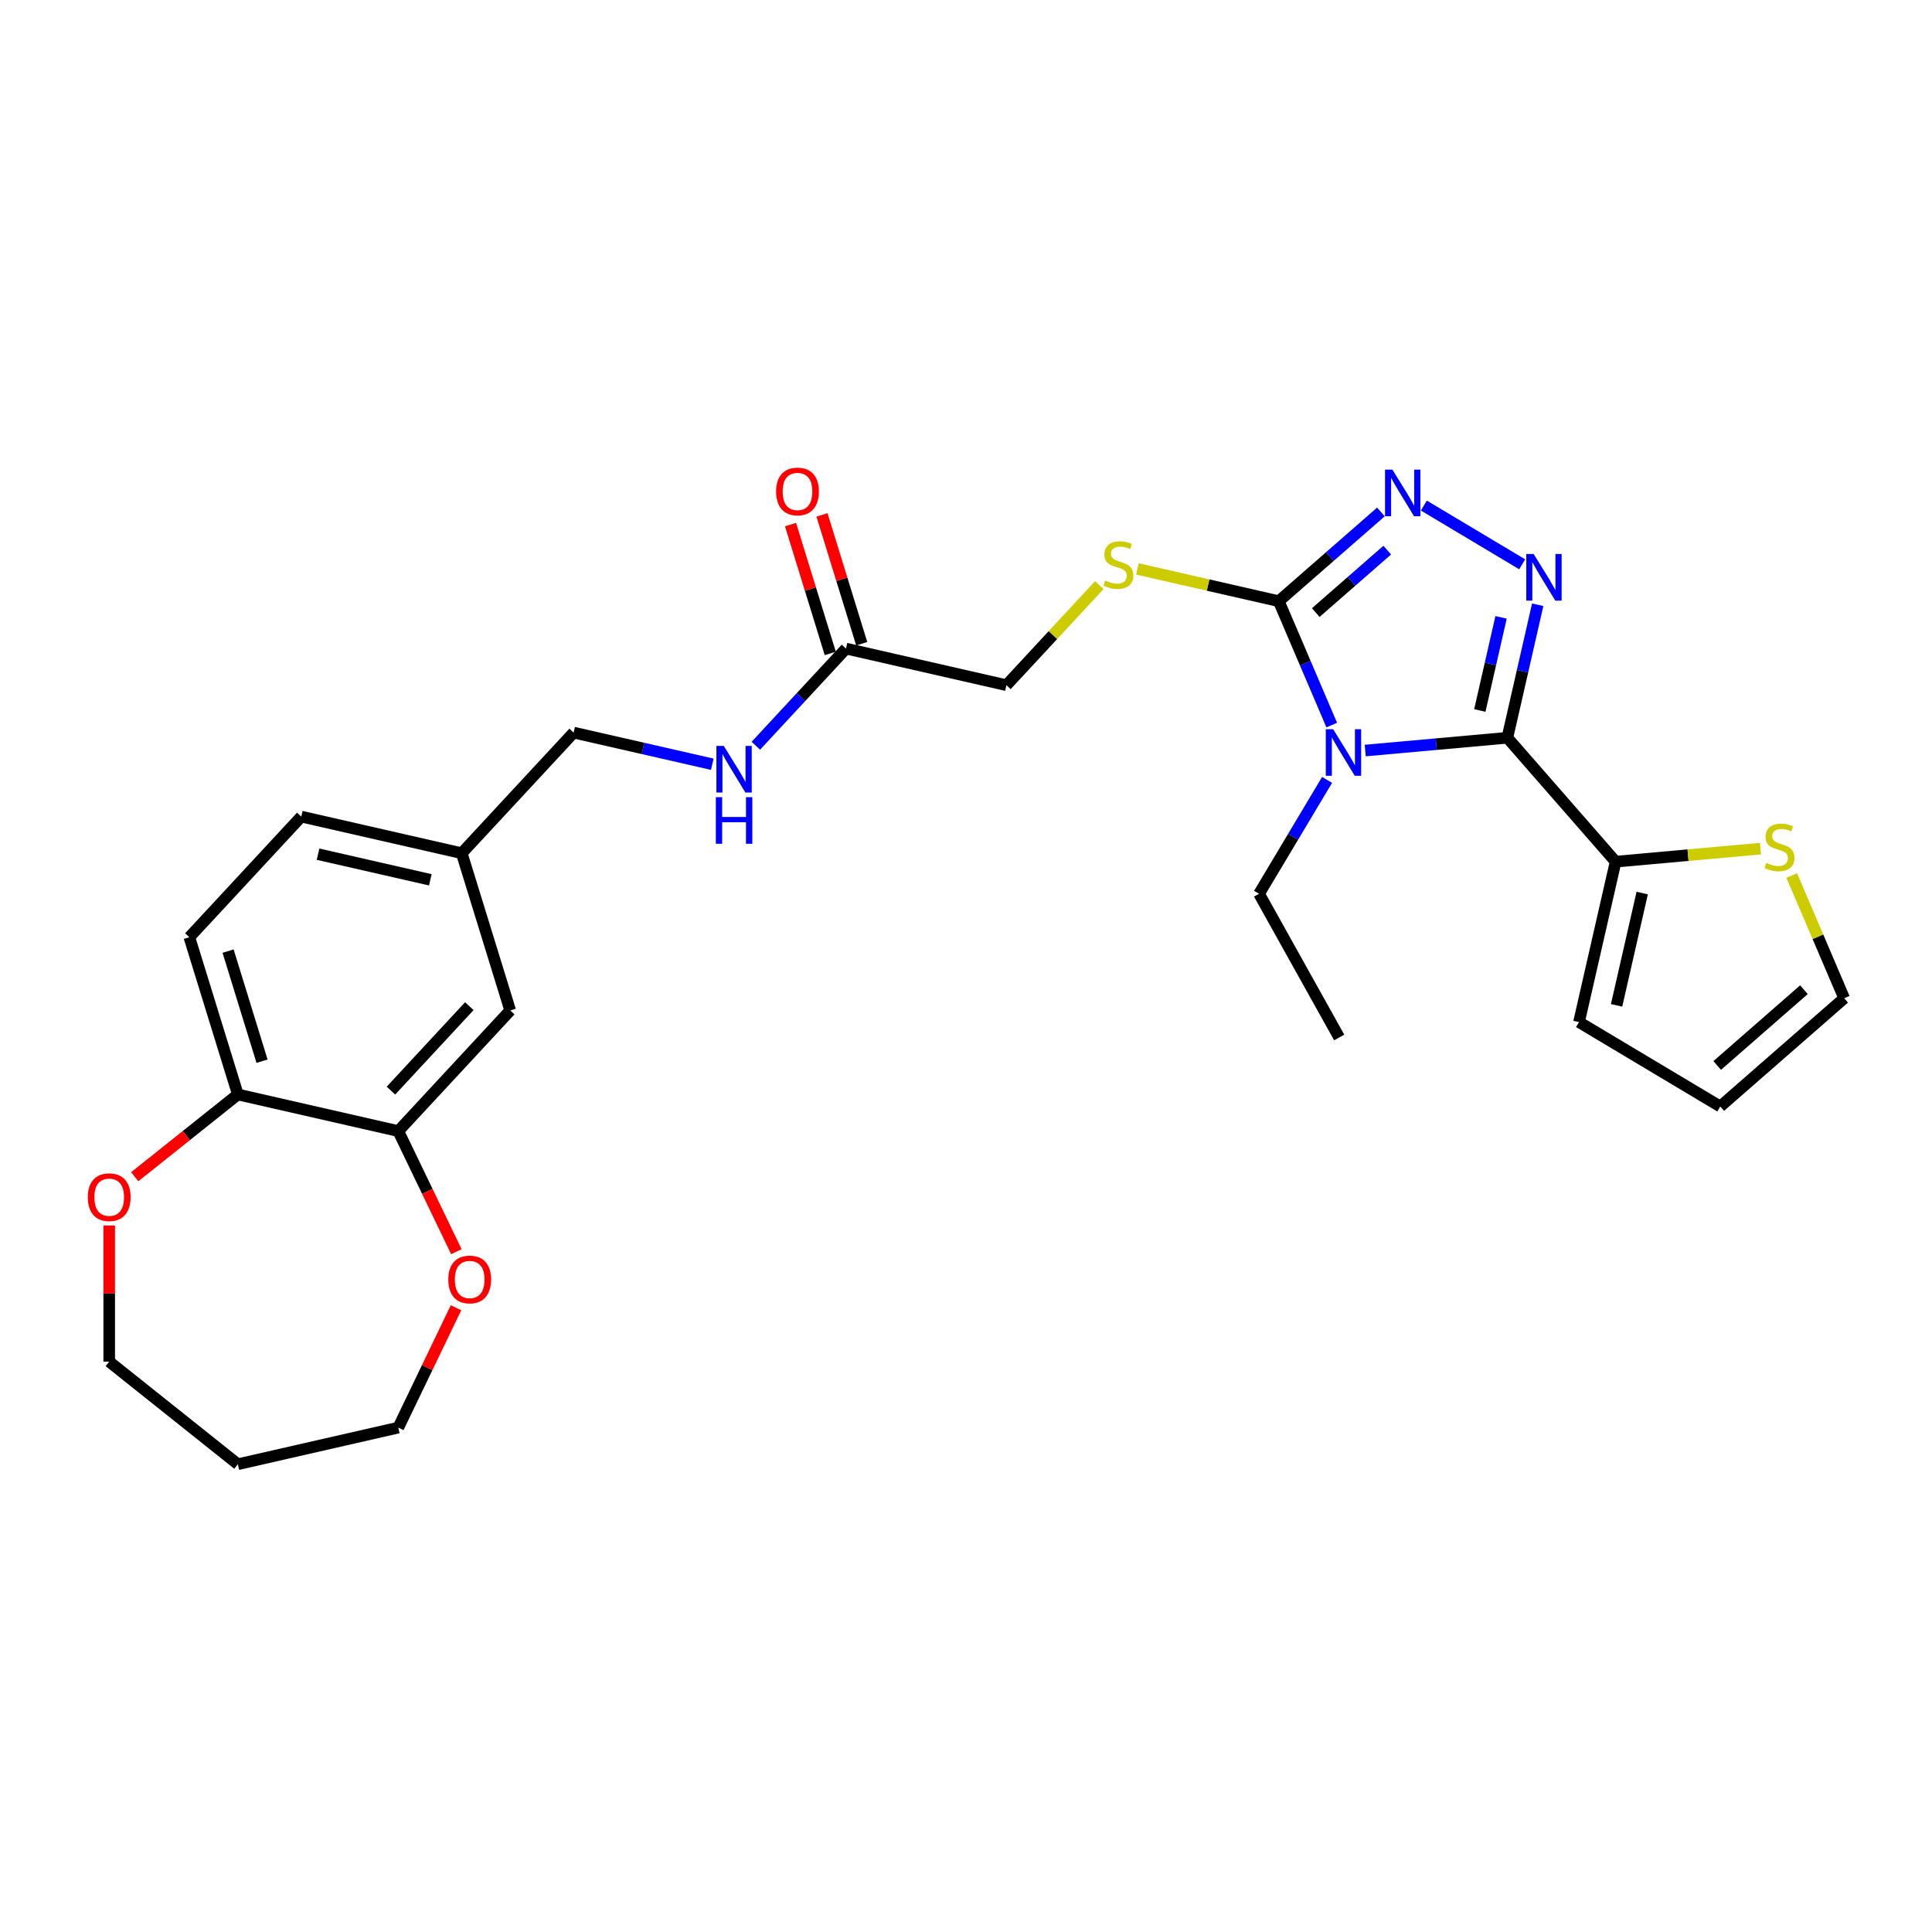 <?xml version='1.0' encoding='iso-8859-1'?>
<svg version='1.1' baseProfile='full'
              xmlns='http://www.w3.org/2000/svg'
                      xmlns:rdkit='http://www.rdkit.org/xml'
                      xmlns:xlink='http://www.w3.org/1999/xlink'
                  xml:space='preserve'
width='1000px' height='1000px' viewBox='0 0 1000 1000'>
<!-- END OF HEADER -->
<rect style='opacity:1.0;fill:#FFFFFF;stroke:none' width='1000' height='1000' x='0' y='0'> </rect>
<path class='bond-0' d='M 706.647,388.479 L 743.424,385.169' style='fill:none;fill-rule:evenodd;stroke:#0000FF;stroke-width:6px;stroke-linecap:butt;stroke-linejoin:miter;stroke-opacity:1' />
<path class='bond-0' d='M 743.424,385.169 L 780.201,381.859' style='fill:none;fill-rule:evenodd;stroke:#000000;stroke-width:6px;stroke-linecap:butt;stroke-linejoin:miter;stroke-opacity:1' />
<path class='bond-2' d='M 689.305,375.304 L 675.6,343.239' style='fill:none;fill-rule:evenodd;stroke:#0000FF;stroke-width:6px;stroke-linecap:butt;stroke-linejoin:miter;stroke-opacity:1' />
<path class='bond-2' d='M 675.6,343.239 L 661.895,311.174' style='fill:none;fill-rule:evenodd;stroke:#000000;stroke-width:6px;stroke-linecap:butt;stroke-linejoin:miter;stroke-opacity:1' />
<path class='bond-18' d='M 686.892,403.683 L 669.289,433.147' style='fill:none;fill-rule:evenodd;stroke:#0000FF;stroke-width:6px;stroke-linecap:butt;stroke-linejoin:miter;stroke-opacity:1' />
<path class='bond-18' d='M 669.289,433.147 L 651.685,462.611' style='fill:none;fill-rule:evenodd;stroke:#000000;stroke-width:6px;stroke-linecap:butt;stroke-linejoin:miter;stroke-opacity:1' />
<path class='bond-1' d='M 780.201,381.859 L 788.058,347.435' style='fill:none;fill-rule:evenodd;stroke:#000000;stroke-width:6px;stroke-linecap:butt;stroke-linejoin:miter;stroke-opacity:1' />
<path class='bond-1' d='M 788.058,347.435 L 795.915,313.011' style='fill:none;fill-rule:evenodd;stroke:#0000FF;stroke-width:6px;stroke-linecap:butt;stroke-linejoin:miter;stroke-opacity:1' />
<path class='bond-1' d='M 765.95,367.741 L 771.45,343.644' style='fill:none;fill-rule:evenodd;stroke:#000000;stroke-width:6px;stroke-linecap:butt;stroke-linejoin:miter;stroke-opacity:1' />
<path class='bond-1' d='M 771.45,343.644 L 776.95,319.547' style='fill:none;fill-rule:evenodd;stroke:#0000FF;stroke-width:6px;stroke-linecap:butt;stroke-linejoin:miter;stroke-opacity:1' />
<path class='bond-4' d='M 780.201,381.859 L 836.24,446' style='fill:none;fill-rule:evenodd;stroke:#000000;stroke-width:6px;stroke-linecap:butt;stroke-linejoin:miter;stroke-opacity:1' />
<path class='bond-28' d='M 787.877,292.083 L 736.985,261.677' style='fill:none;fill-rule:evenodd;stroke:#0000FF;stroke-width:6px;stroke-linecap:butt;stroke-linejoin:miter;stroke-opacity:1' />
<path class='bond-3' d='M 661.895,311.174 L 688.327,288.081' style='fill:none;fill-rule:evenodd;stroke:#000000;stroke-width:6px;stroke-linecap:butt;stroke-linejoin:miter;stroke-opacity:1' />
<path class='bond-3' d='M 688.327,288.081 L 714.76,264.988' style='fill:none;fill-rule:evenodd;stroke:#0000FF;stroke-width:6px;stroke-linecap:butt;stroke-linejoin:miter;stroke-opacity:1' />
<path class='bond-3' d='M 681.033,317.075 L 699.535,300.909' style='fill:none;fill-rule:evenodd;stroke:#000000;stroke-width:6px;stroke-linecap:butt;stroke-linejoin:miter;stroke-opacity:1' />
<path class='bond-3' d='M 699.535,300.909 L 718.038,284.744' style='fill:none;fill-rule:evenodd;stroke:#0000FF;stroke-width:6px;stroke-linecap:butt;stroke-linejoin:miter;stroke-opacity:1' />
<path class='bond-5' d='M 661.895,311.174 L 625.308,302.823' style='fill:none;fill-rule:evenodd;stroke:#000000;stroke-width:6px;stroke-linecap:butt;stroke-linejoin:miter;stroke-opacity:1' />
<path class='bond-5' d='M 625.308,302.823 L 588.72,294.473' style='fill:none;fill-rule:evenodd;stroke:#CCCC00;stroke-width:6px;stroke-linecap:butt;stroke-linejoin:miter;stroke-opacity:1' />
<path class='bond-6' d='M 836.24,446 L 873.723,442.627' style='fill:none;fill-rule:evenodd;stroke:#000000;stroke-width:6px;stroke-linecap:butt;stroke-linejoin:miter;stroke-opacity:1' />
<path class='bond-6' d='M 873.723,442.627 L 911.207,439.253' style='fill:none;fill-rule:evenodd;stroke:#CCCC00;stroke-width:6px;stroke-linecap:butt;stroke-linejoin:miter;stroke-opacity:1' />
<path class='bond-10' d='M 836.24,446 L 817.287,529.038' style='fill:none;fill-rule:evenodd;stroke:#000000;stroke-width:6px;stroke-linecap:butt;stroke-linejoin:miter;stroke-opacity:1' />
<path class='bond-10' d='M 850.004,462.247 L 836.737,520.373' style='fill:none;fill-rule:evenodd;stroke:#000000;stroke-width:6px;stroke-linecap:butt;stroke-linejoin:miter;stroke-opacity:1' />
<path class='bond-19' d='M 568.994,302.851 L 544.959,328.755' style='fill:none;fill-rule:evenodd;stroke:#CCCC00;stroke-width:6px;stroke-linecap:butt;stroke-linejoin:miter;stroke-opacity:1' />
<path class='bond-19' d='M 544.959,328.755 L 520.925,354.658' style='fill:none;fill-rule:evenodd;stroke:#000000;stroke-width:6px;stroke-linecap:butt;stroke-linejoin:miter;stroke-opacity:1' />
<path class='bond-13' d='M 927.397,453.169 L 940.971,484.927' style='fill:none;fill-rule:evenodd;stroke:#CCCC00;stroke-width:6px;stroke-linecap:butt;stroke-linejoin:miter;stroke-opacity:1' />
<path class='bond-13' d='M 940.971,484.927 L 954.545,516.685' style='fill:none;fill-rule:evenodd;stroke:#000000;stroke-width:6px;stroke-linecap:butt;stroke-linejoin:miter;stroke-opacity:1' />
<path class='bond-7' d='M 206.156,585.451 L 264.089,523.015' style='fill:none;fill-rule:evenodd;stroke:#000000;stroke-width:6px;stroke-linecap:butt;stroke-linejoin:miter;stroke-opacity:1' />
<path class='bond-7' d='M 202.359,564.499 L 242.912,520.794' style='fill:none;fill-rule:evenodd;stroke:#000000;stroke-width:6px;stroke-linecap:butt;stroke-linejoin:miter;stroke-opacity:1' />
<path class='bond-11' d='M 206.156,585.451 L 221.184,616.657' style='fill:none;fill-rule:evenodd;stroke:#000000;stroke-width:6px;stroke-linecap:butt;stroke-linejoin:miter;stroke-opacity:1' />
<path class='bond-11' d='M 221.184,616.657 L 236.212,647.864' style='fill:none;fill-rule:evenodd;stroke:#FF0000;stroke-width:6px;stroke-linecap:butt;stroke-linejoin:miter;stroke-opacity:1' />
<path class='bond-30' d='M 206.156,585.451 L 123.118,566.498' style='fill:none;fill-rule:evenodd;stroke:#000000;stroke-width:6px;stroke-linecap:butt;stroke-linejoin:miter;stroke-opacity:1' />
<path class='bond-8' d='M 437.887,335.705 L 520.925,354.658' style='fill:none;fill-rule:evenodd;stroke:#000000;stroke-width:6px;stroke-linecap:butt;stroke-linejoin:miter;stroke-opacity:1' />
<path class='bond-12' d='M 437.887,335.705 L 414.559,360.847' style='fill:none;fill-rule:evenodd;stroke:#000000;stroke-width:6px;stroke-linecap:butt;stroke-linejoin:miter;stroke-opacity:1' />
<path class='bond-12' d='M 414.559,360.847 L 391.231,385.988' style='fill:none;fill-rule:evenodd;stroke:#0000FF;stroke-width:6px;stroke-linecap:butt;stroke-linejoin:miter;stroke-opacity:1' />
<path class='bond-17' d='M 446.026,333.195 L 435.74,299.85' style='fill:none;fill-rule:evenodd;stroke:#000000;stroke-width:6px;stroke-linecap:butt;stroke-linejoin:miter;stroke-opacity:1' />
<path class='bond-17' d='M 435.74,299.85 L 425.455,266.506' style='fill:none;fill-rule:evenodd;stroke:#FF0000;stroke-width:6px;stroke-linecap:butt;stroke-linejoin:miter;stroke-opacity:1' />
<path class='bond-17' d='M 429.748,338.216 L 419.462,304.871' style='fill:none;fill-rule:evenodd;stroke:#000000;stroke-width:6px;stroke-linecap:butt;stroke-linejoin:miter;stroke-opacity:1' />
<path class='bond-17' d='M 419.462,304.871 L 409.177,271.527' style='fill:none;fill-rule:evenodd;stroke:#FF0000;stroke-width:6px;stroke-linecap:butt;stroke-linejoin:miter;stroke-opacity:1' />
<path class='bond-9' d='M 123.118,566.498 L 98.013,485.109' style='fill:none;fill-rule:evenodd;stroke:#000000;stroke-width:6px;stroke-linecap:butt;stroke-linejoin:miter;stroke-opacity:1' />
<path class='bond-9' d='M 135.63,549.269 L 118.057,492.296' style='fill:none;fill-rule:evenodd;stroke:#000000;stroke-width:6px;stroke-linecap:butt;stroke-linejoin:miter;stroke-opacity:1' />
<path class='bond-15' d='M 123.118,566.498 L 96.424,587.787' style='fill:none;fill-rule:evenodd;stroke:#000000;stroke-width:6px;stroke-linecap:butt;stroke-linejoin:miter;stroke-opacity:1' />
<path class='bond-15' d='M 96.424,587.787 L 69.729,609.075' style='fill:none;fill-rule:evenodd;stroke:#FF0000;stroke-width:6px;stroke-linecap:butt;stroke-linejoin:miter;stroke-opacity:1' />
<path class='bond-16' d='M 817.287,529.038 L 890.404,572.724' style='fill:none;fill-rule:evenodd;stroke:#000000;stroke-width:6px;stroke-linecap:butt;stroke-linejoin:miter;stroke-opacity:1' />
<path class='bond-25' d='M 236.032,676.891 L 221.094,707.909' style='fill:none;fill-rule:evenodd;stroke:#FF0000;stroke-width:6px;stroke-linecap:butt;stroke-linejoin:miter;stroke-opacity:1' />
<path class='bond-25' d='M 221.094,707.909 L 206.156,738.928' style='fill:none;fill-rule:evenodd;stroke:#000000;stroke-width:6px;stroke-linecap:butt;stroke-linejoin:miter;stroke-opacity:1' />
<path class='bond-22' d='M 368.677,395.568 L 332.797,387.378' style='fill:none;fill-rule:evenodd;stroke:#0000FF;stroke-width:6px;stroke-linecap:butt;stroke-linejoin:miter;stroke-opacity:1' />
<path class='bond-22' d='M 332.797,387.378 L 296.916,379.189' style='fill:none;fill-rule:evenodd;stroke:#000000;stroke-width:6px;stroke-linecap:butt;stroke-linejoin:miter;stroke-opacity:1' />
<path class='bond-29' d='M 954.545,516.685 L 890.404,572.724' style='fill:none;fill-rule:evenodd;stroke:#000000;stroke-width:6px;stroke-linecap:butt;stroke-linejoin:miter;stroke-opacity:1' />
<path class='bond-29' d='M 933.716,512.262 L 888.817,551.489' style='fill:none;fill-rule:evenodd;stroke:#000000;stroke-width:6px;stroke-linecap:butt;stroke-linejoin:miter;stroke-opacity:1' />
<path class='bond-14' d='M 264.089,523.015 L 238.984,441.625' style='fill:none;fill-rule:evenodd;stroke:#000000;stroke-width:6px;stroke-linecap:butt;stroke-linejoin:miter;stroke-opacity:1' />
<path class='bond-26' d='M 56.527,634.304 L 56.527,669.54' style='fill:none;fill-rule:evenodd;stroke:#FF0000;stroke-width:6px;stroke-linecap:butt;stroke-linejoin:miter;stroke-opacity:1' />
<path class='bond-26' d='M 56.527,669.54 L 56.527,704.776' style='fill:none;fill-rule:evenodd;stroke:#000000;stroke-width:6px;stroke-linecap:butt;stroke-linejoin:miter;stroke-opacity:1' />
<path class='bond-27' d='M 651.685,462.611 L 693.163,537.002' style='fill:none;fill-rule:evenodd;stroke:#000000;stroke-width:6px;stroke-linecap:butt;stroke-linejoin:miter;stroke-opacity:1' />
<path class='bond-20' d='M 98.013,485.109 L 155.946,422.672' style='fill:none;fill-rule:evenodd;stroke:#000000;stroke-width:6px;stroke-linecap:butt;stroke-linejoin:miter;stroke-opacity:1' />
<path class='bond-21' d='M 238.984,441.625 L 296.916,379.189' style='fill:none;fill-rule:evenodd;stroke:#000000;stroke-width:6px;stroke-linecap:butt;stroke-linejoin:miter;stroke-opacity:1' />
<path class='bond-23' d='M 238.984,441.625 L 155.946,422.672' style='fill:none;fill-rule:evenodd;stroke:#000000;stroke-width:6px;stroke-linecap:butt;stroke-linejoin:miter;stroke-opacity:1' />
<path class='bond-23' d='M 222.737,455.39 L 164.611,442.123' style='fill:none;fill-rule:evenodd;stroke:#000000;stroke-width:6px;stroke-linecap:butt;stroke-linejoin:miter;stroke-opacity:1' />
<path class='bond-24' d='M 123.118,757.881 L 206.156,738.928' style='fill:none;fill-rule:evenodd;stroke:#000000;stroke-width:6px;stroke-linecap:butt;stroke-linejoin:miter;stroke-opacity:1' />
<path class='bond-31' d='M 123.118,757.881 L 56.527,704.776' style='fill:none;fill-rule:evenodd;stroke:#000000;stroke-width:6px;stroke-linecap:butt;stroke-linejoin:miter;stroke-opacity:1' />
<path  class='atom-0' d='M 690.038 377.433
L 697.943 390.209
Q 698.726 391.47, 699.987 393.752
Q 701.247 396.035, 701.315 396.171
L 701.315 377.433
L 704.518 377.433
L 704.518 401.554
L 701.213 401.554
L 692.73 387.586
Q 691.742 385.95, 690.686 384.077
Q 689.664 382.203, 689.357 381.624
L 689.357 401.554
L 686.223 401.554
L 686.223 377.433
L 690.038 377.433
' fill='#0000FF'/>
<path  class='atom-2' d='M 793.822 286.76
L 801.726 299.536
Q 802.51 300.797, 803.77 303.079
Q 805.031 305.362, 805.099 305.498
L 805.099 286.76
L 808.301 286.76
L 808.301 310.881
L 804.997 310.881
L 796.513 296.913
Q 795.525 295.278, 794.469 293.404
Q 793.447 291.53, 793.14 290.951
L 793.14 310.881
L 790.006 310.881
L 790.006 286.76
L 793.822 286.76
' fill='#0000FF'/>
<path  class='atom-4' d='M 720.705 243.075
L 728.609 255.851
Q 729.393 257.111, 730.653 259.394
Q 731.914 261.677, 731.982 261.813
L 731.982 243.075
L 735.184 243.075
L 735.184 267.196
L 731.88 267.196
L 723.396 253.228
Q 722.408 251.592, 721.352 249.718
Q 720.33 247.845, 720.023 247.265
L 720.023 267.196
L 716.889 267.196
L 716.889 243.075
L 720.705 243.075
' fill='#0000FF'/>
<path  class='atom-6' d='M 572.043 300.5
Q 572.316 300.603, 573.44 301.079
Q 574.564 301.556, 575.791 301.863
Q 577.051 302.136, 578.278 302.136
Q 580.561 302.136, 581.889 301.045
Q 583.218 299.921, 583.218 297.979
Q 583.218 296.65, 582.537 295.833
Q 581.889 295.015, 580.867 294.572
Q 579.845 294.129, 578.142 293.618
Q 575.995 292.971, 574.701 292.358
Q 573.44 291.744, 572.52 290.45
Q 571.634 289.155, 571.634 286.975
Q 571.634 283.943, 573.679 282.069
Q 575.757 280.195, 579.845 280.195
Q 582.639 280.195, 585.807 281.524
L 585.024 284.147
Q 582.128 282.955, 579.947 282.955
Q 577.597 282.955, 576.302 283.943
Q 575.007 284.897, 575.041 286.566
Q 575.041 287.861, 575.689 288.644
Q 576.37 289.428, 577.324 289.871
Q 578.312 290.314, 579.947 290.825
Q 582.128 291.506, 583.422 292.187
Q 584.717 292.869, 585.637 294.266
Q 586.591 295.628, 586.591 297.979
Q 586.591 301.318, 584.342 303.124
Q 582.128 304.895, 578.414 304.895
Q 576.268 304.895, 574.633 304.418
Q 573.031 303.975, 571.123 303.192
L 572.043 300.5
' fill='#CCCC00'/>
<path  class='atom-7' d='M 914.256 446.644
Q 914.529 446.747, 915.653 447.224
Q 916.777 447.7, 918.004 448.007
Q 919.265 448.28, 920.491 448.28
Q 922.774 448.28, 924.102 447.189
Q 925.431 446.065, 925.431 444.123
Q 925.431 442.794, 924.75 441.977
Q 924.102 441.159, 923.08 440.716
Q 922.058 440.273, 920.355 439.762
Q 918.208 439.115, 916.914 438.502
Q 915.653 437.889, 914.733 436.594
Q 913.847 435.299, 913.847 433.119
Q 913.847 430.087, 915.892 428.213
Q 917.97 426.339, 922.058 426.339
Q 924.852 426.339, 928.02 427.668
L 927.237 430.291
Q 924.341 429.099, 922.16 429.099
Q 919.81 429.099, 918.515 430.087
Q 917.22 431.041, 917.254 432.71
Q 917.254 434.005, 917.902 434.788
Q 918.583 435.572, 919.537 436.015
Q 920.525 436.458, 922.16 436.969
Q 924.341 437.65, 925.635 438.331
Q 926.93 439.013, 927.85 440.41
Q 928.804 441.772, 928.804 444.123
Q 928.804 447.462, 926.555 449.268
Q 924.341 451.039, 920.627 451.039
Q 918.481 451.039, 916.846 450.562
Q 915.244 450.119, 913.336 449.336
L 914.256 446.644
' fill='#CCCC00'/>
<path  class='atom-12' d='M 232.039 662.258
Q 232.039 656.466, 234.901 653.229
Q 237.763 649.993, 243.112 649.993
Q 248.46 649.993, 251.322 653.229
Q 254.184 656.466, 254.184 662.258
Q 254.184 668.118, 251.288 671.457
Q 248.392 674.761, 243.112 674.761
Q 237.797 674.761, 234.901 671.457
Q 232.039 668.152, 232.039 662.258
M 243.112 672.036
Q 246.791 672.036, 248.767 669.583
Q 250.777 667.096, 250.777 662.258
Q 250.777 657.522, 248.767 655.137
Q 246.791 652.718, 243.112 652.718
Q 239.432 652.718, 237.422 655.103
Q 235.446 657.488, 235.446 662.258
Q 235.446 667.13, 237.422 669.583
Q 239.432 672.036, 243.112 672.036
' fill='#FF0000'/>
<path  class='atom-13' d='M 374.622 386.081
L 382.526 398.857
Q 383.31 400.118, 384.57 402.4
Q 385.831 404.683, 385.899 404.819
L 385.899 386.081
L 389.102 386.081
L 389.102 410.202
L 385.797 410.202
L 377.314 396.234
Q 376.326 394.598, 375.27 392.725
Q 374.247 390.851, 373.941 390.272
L 373.941 410.202
L 370.806 410.202
L 370.806 386.081
L 374.622 386.081
' fill='#0000FF'/>
<path  class='atom-13' d='M 370.517 412.614
L 373.787 412.614
L 373.787 422.869
L 386.121 422.869
L 386.121 412.614
L 389.391 412.614
L 389.391 436.735
L 386.121 436.735
L 386.121 425.595
L 373.787 425.595
L 373.787 436.735
L 370.517 436.735
L 370.517 412.614
' fill='#0000FF'/>
<path  class='atom-16' d='M 45.455 619.671
Q 45.455 613.879, 48.316 610.643
Q 51.178 607.406, 56.527 607.406
Q 61.876 607.406, 64.738 610.643
Q 67.6 613.879, 67.6 619.671
Q 67.6 625.531, 64.704 628.87
Q 61.808 632.175, 56.527 632.175
Q 51.212 632.175, 48.316 628.87
Q 45.455 625.565, 45.455 619.671
M 56.527 629.449
Q 60.207 629.449, 62.183 626.996
Q 64.193 624.509, 64.193 619.671
Q 64.193 614.935, 62.183 612.551
Q 60.207 610.132, 56.527 610.132
Q 52.848 610.132, 50.837 612.517
Q 48.861 614.901, 48.861 619.671
Q 48.861 624.543, 50.837 626.996
Q 52.848 629.449, 56.527 629.449
' fill='#FF0000'/>
<path  class='atom-18' d='M 401.709 254.384
Q 401.709 248.592, 404.571 245.355
Q 407.432 242.119, 412.781 242.119
Q 418.13 242.119, 420.992 245.355
Q 423.854 248.592, 423.854 254.384
Q 423.854 260.244, 420.958 263.583
Q 418.062 266.887, 412.781 266.887
Q 407.467 266.887, 404.571 263.583
Q 401.709 260.278, 401.709 254.384
M 412.781 264.162
Q 416.461 264.162, 418.437 261.709
Q 420.447 259.222, 420.447 254.384
Q 420.447 249.648, 418.437 247.263
Q 416.461 244.844, 412.781 244.844
Q 409.102 244.844, 407.092 247.229
Q 405.116 249.614, 405.116 254.384
Q 405.116 259.256, 407.092 261.709
Q 409.102 264.162, 412.781 264.162
' fill='#FF0000'/>
</svg>
